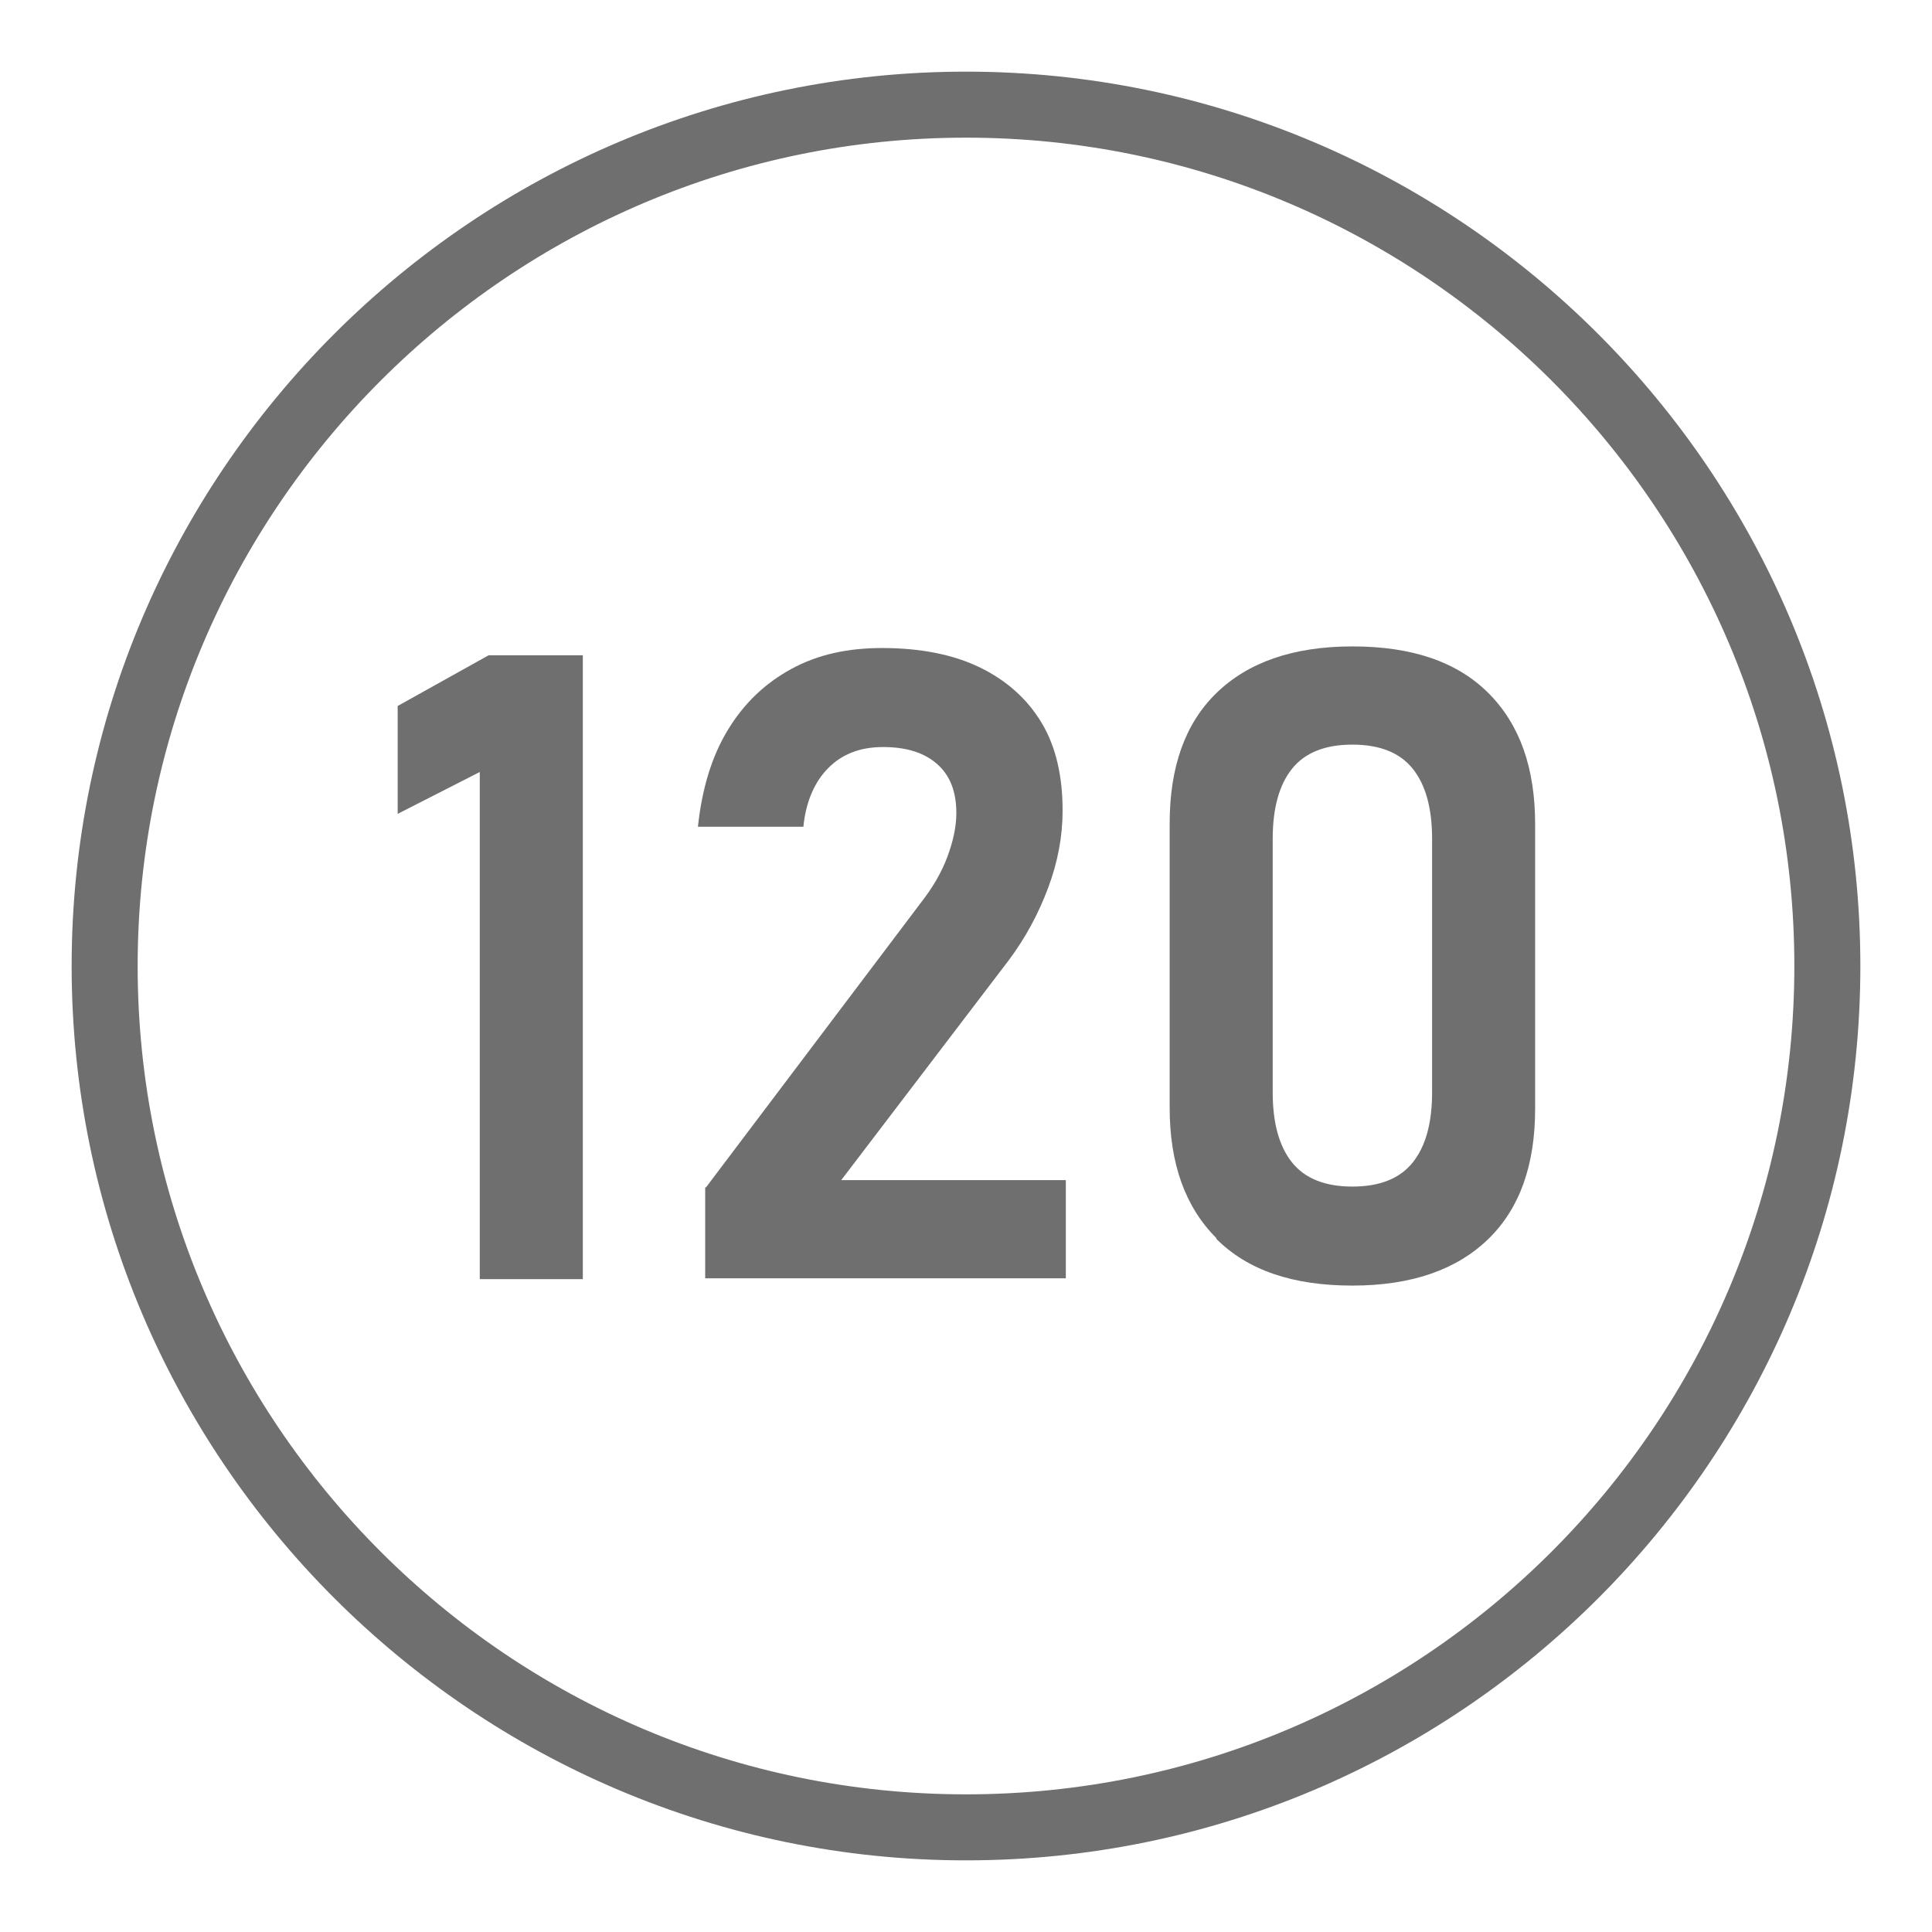 <?xml version="1.0" encoding="UTF-8"?><svg id="Capa_1" xmlns="http://www.w3.org/2000/svg" viewBox="0 0 24 24"><defs><style>.cls-1{fill:#706f6f;}</style></defs><path class="cls-1" d="M12,23.11C5.88,23.11.89,18.12.89,12S5.88.89,12,.89s11.11,4.98,11.11,11.11-4.98,11.11-11.11,11.11ZM12,1.71C6.33,1.71,1.71,6.33,1.71,12s4.61,10.29,10.29,10.29,10.29-4.61,10.29-10.29S17.67,1.71,12,1.71Z"/><path class="cls-1" d="M7.23,15.89h-1.27v-6.3l-1.02.52v-1.34l1.13-.63h1.17v7.75Z"/><path class="cls-1" d="M8.77,14.75l2.68-3.55c.14-.18.25-.37.32-.56s.11-.37.11-.54h0c0-.27-.08-.47-.24-.61s-.38-.21-.67-.21-.51.09-.68.26-.28.42-.31.73h0s-1.31,0-1.31,0h0c.05-.47.17-.87.37-1.2s.46-.58.79-.76.7-.26,1.13-.26c.47,0,.88.08,1.21.24s.59.39.77.69.26.67.26,1.09h0c0,.32-.06.64-.18.96s-.28.62-.49.9l-2.08,2.73h2.79v1.22h-4.48v-1.13Z"/><path class="cls-1" d="M15.11,15.38c-.39-.39-.58-.93-.58-1.62v-3.53c0-.7.19-1.24.58-1.62s.95-.58,1.69-.58,1.3.19,1.69.58.58.93.58,1.63v3.53c0,.7-.19,1.24-.58,1.62s-.95.58-1.69.58-1.3-.19-1.69-.58ZM17.55,14.44c.16-.2.24-.49.24-.87v-3.15c0-.38-.08-.67-.24-.87s-.41-.3-.75-.3-.59.1-.75.3-.24.49-.24.87v3.15c0,.38.08.67.24.87s.41.3.75.3.59-.1.75-.3Z"/></svg>